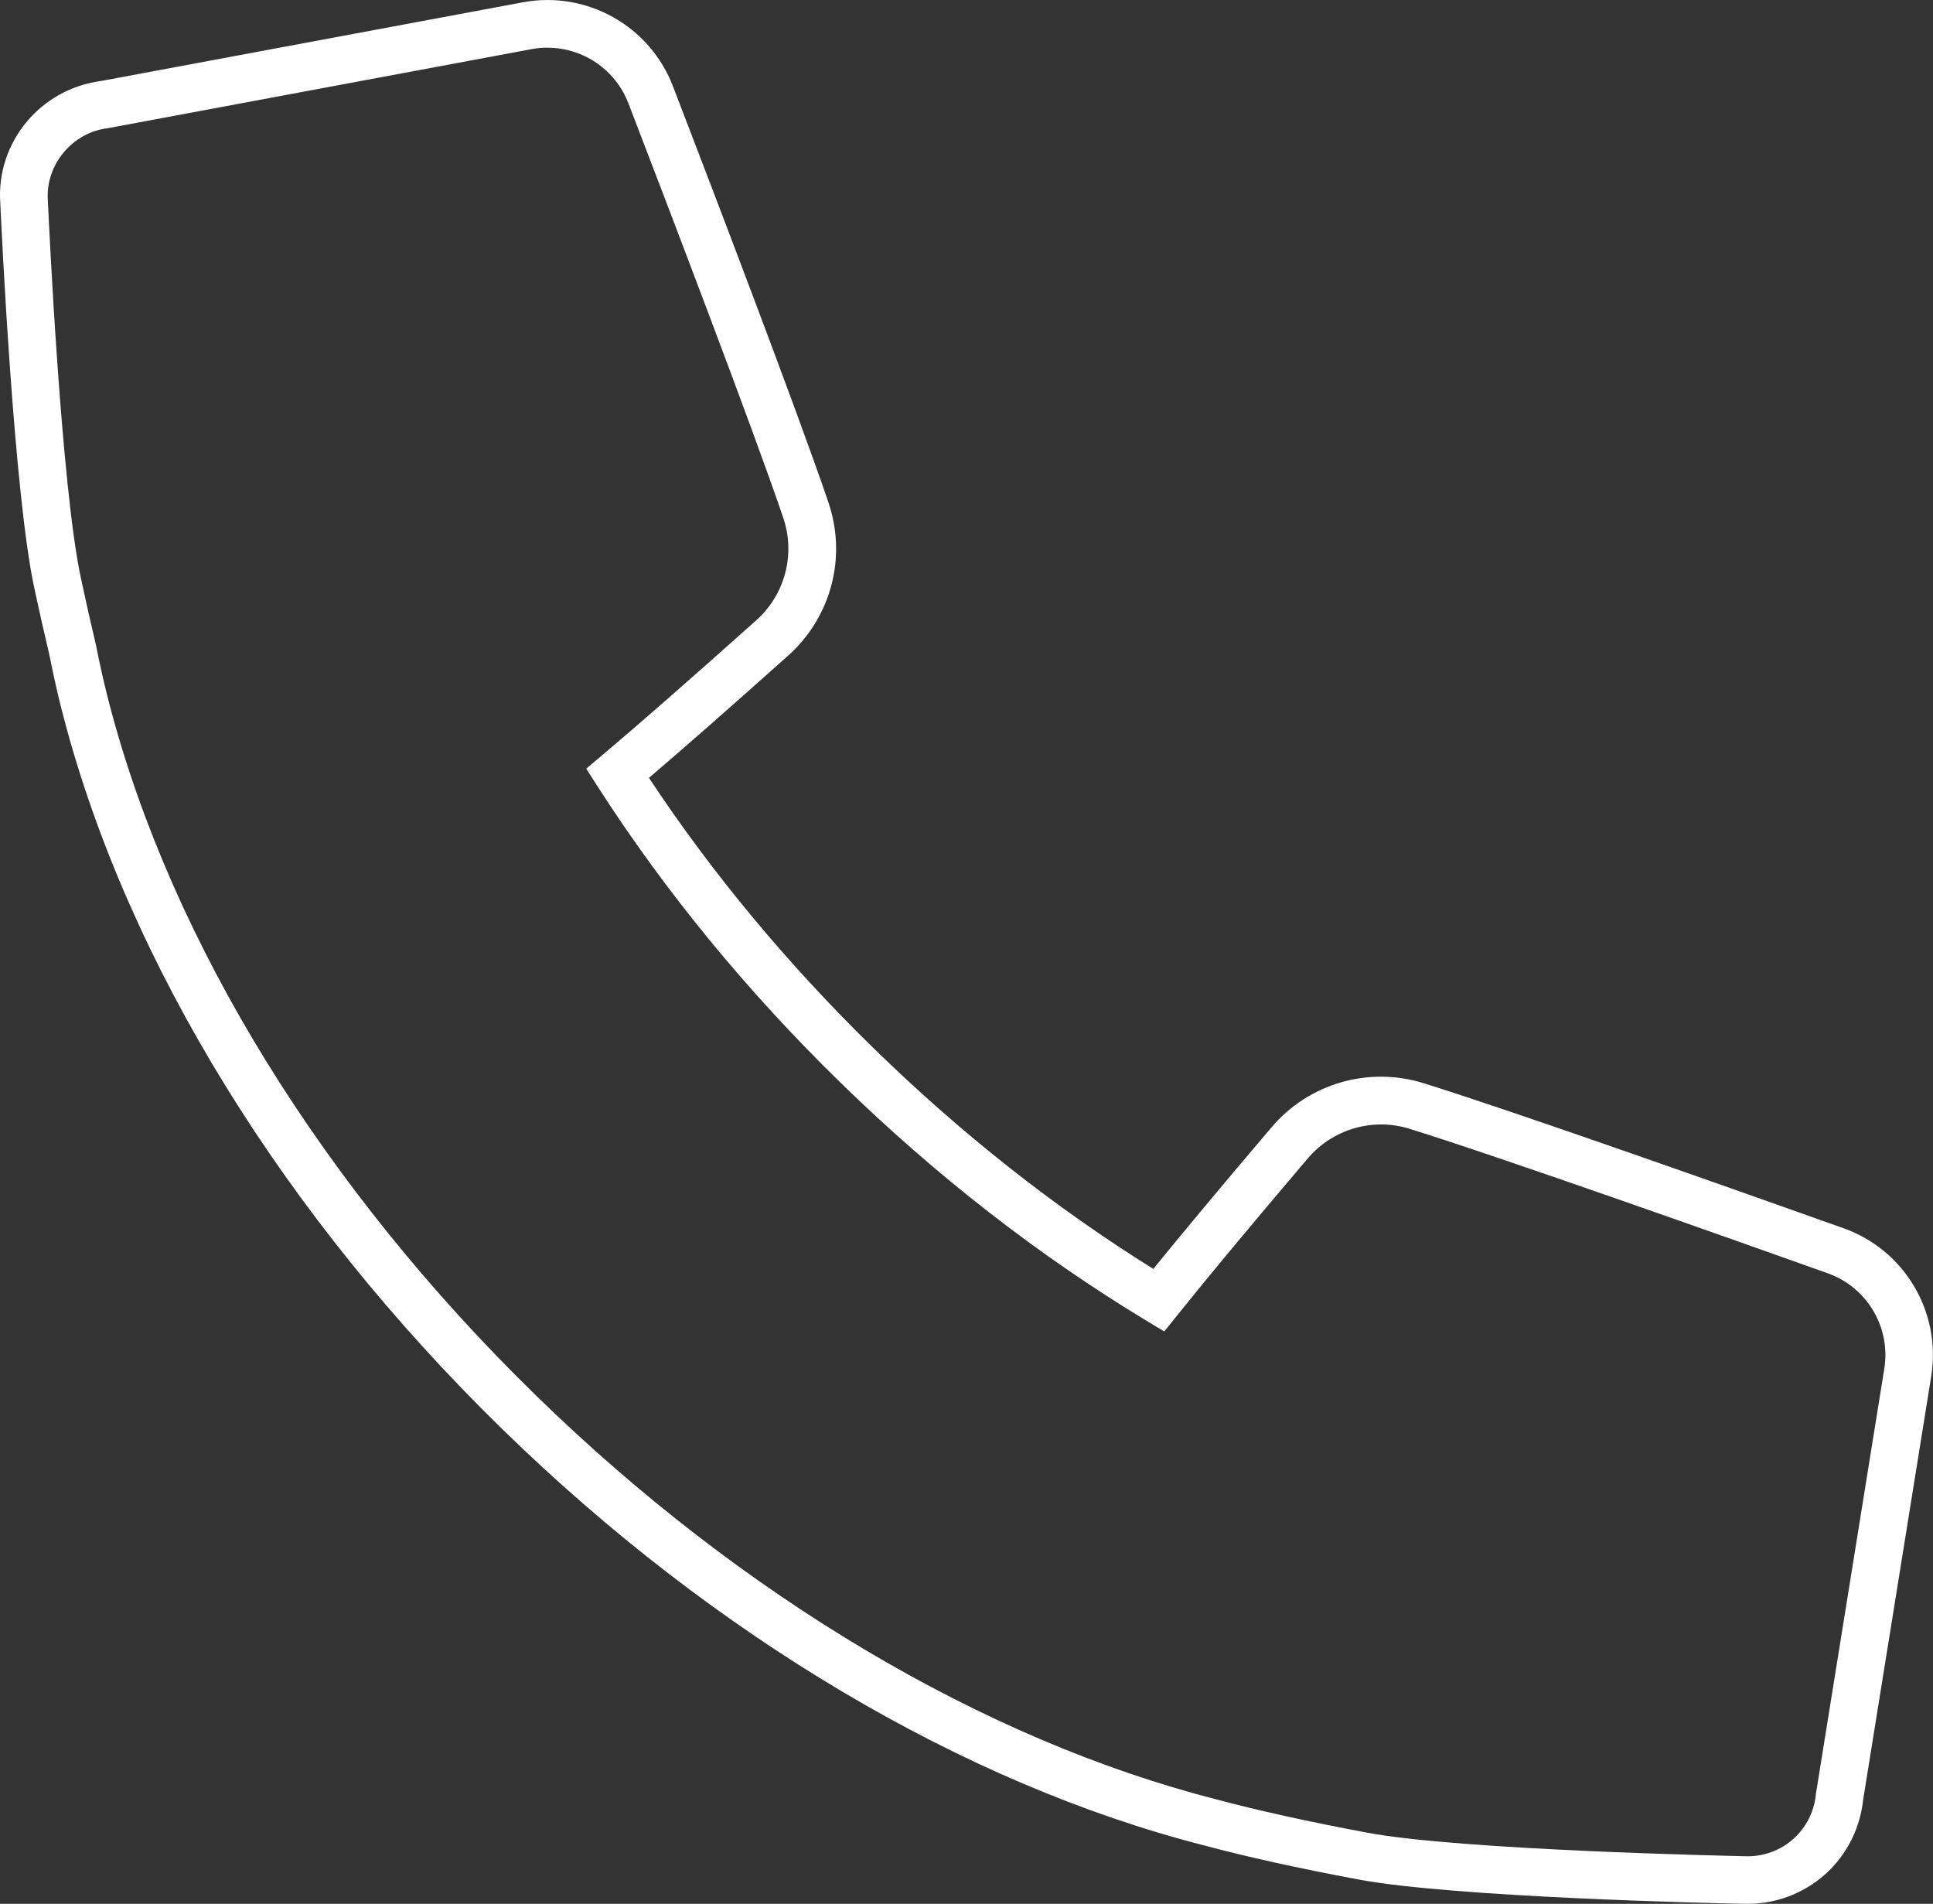 <?xml version="1.0" encoding="UTF-8"?><svg id="b" xmlns="http://www.w3.org/2000/svg" viewBox="0 0 284.07 279.73"><rect x="0" y="0" width="284.07" height="279.73" fill="#333333" stroke="none"/><defs><style>.d{fill:#fff;}</style></defs><g id="c"><path class="d" d="M256.87,279.73c-.24,0-.48,0-.72-.01-4.23-.08-42.38-.93-56.52-3.57-8.79-1.64-16.42-3.33-22.69-5.01-35.32-9.04-71.94-30.75-103.06-61.1C41.75,178.71,18.83,141.53,9.34,105.35c-.78-2.96-1.46-5.96-2.09-9.16-.73-3.06-1.48-6.37-2.22-9.83C2.04,72.35,.24,34.11,.04,29.8-.57,20.93,5.93,13.06,14.85,11.9L76.83,.34c9.36-1.75,18.64,3.44,22.06,12.32,5.34,13.86,18.24,47.58,22.85,61.14,2.57,7.57,.7,15.82-4.88,21.54-.33,.34-.68,.68-1.05,1-8.48,7.58-15.2,13.48-20.44,17.95,9.29,14.05,20.41,27.42,33.07,39.78,12.82,12.5,26.61,23.38,41.05,32.37,4.34-5.35,10.05-12.19,17.36-20.79,5.49-6.47,14.28-9.02,22.39-6.49,13.69,4.27,47.71,16.33,61.7,21.31,8.97,3.19,14.38,12.34,12.87,21.74l-10.01,62.26c-.4,3.79-2.08,7.38-4.74,10.12-3.19,3.27-7.63,5.14-12.19,5.14ZM80.46,7c-.78,0-1.56,.07-2.34,.22L15.82,18.84c-5.2,.63-9.14,5.37-8.79,10.56,.2,4.33,1.98,42.04,4.85,55.5,.73,3.44,1.47,6.71,2.19,9.73l.03,.14c.61,3.09,1.27,5.97,2.01,8.81,9.18,34.97,31.42,71,62.65,101.45,30.26,29.51,65.76,50.59,99.95,59.34,6.13,1.64,13.59,3.29,22.2,4.9,13.82,2.59,53.75,3.42,55.45,3.46,.22,0,.36,.01,.51,.01,2.68,0,5.3-1.1,7.18-3.03,1.59-1.63,2.58-3.77,2.8-6.02l.03-.22,10.03-62.36c.98-6.07-2.52-11.97-8.31-14.03-13.95-4.97-47.86-17-61.43-21.22-5.42-1.69-11.3,.02-14.98,4.34-8.41,9.9-14.68,17.43-19.17,23.04l-1.92,2.39-2.62-1.58c-15.84-9.56-30.95-21.32-44.92-34.94-13.82-13.48-25.84-28.14-35.75-43.58l-1.66-2.59,2.35-1.98c5.48-4.62,12.88-11.1,22.64-19.82,.24-.22,.48-.44,.7-.67,3.73-3.83,4.98-9.35,3.26-14.41-4.56-13.44-17.43-47.05-22.75-60.88-1.92-4.99-6.7-8.17-11.89-8.17Z"/></g></svg>